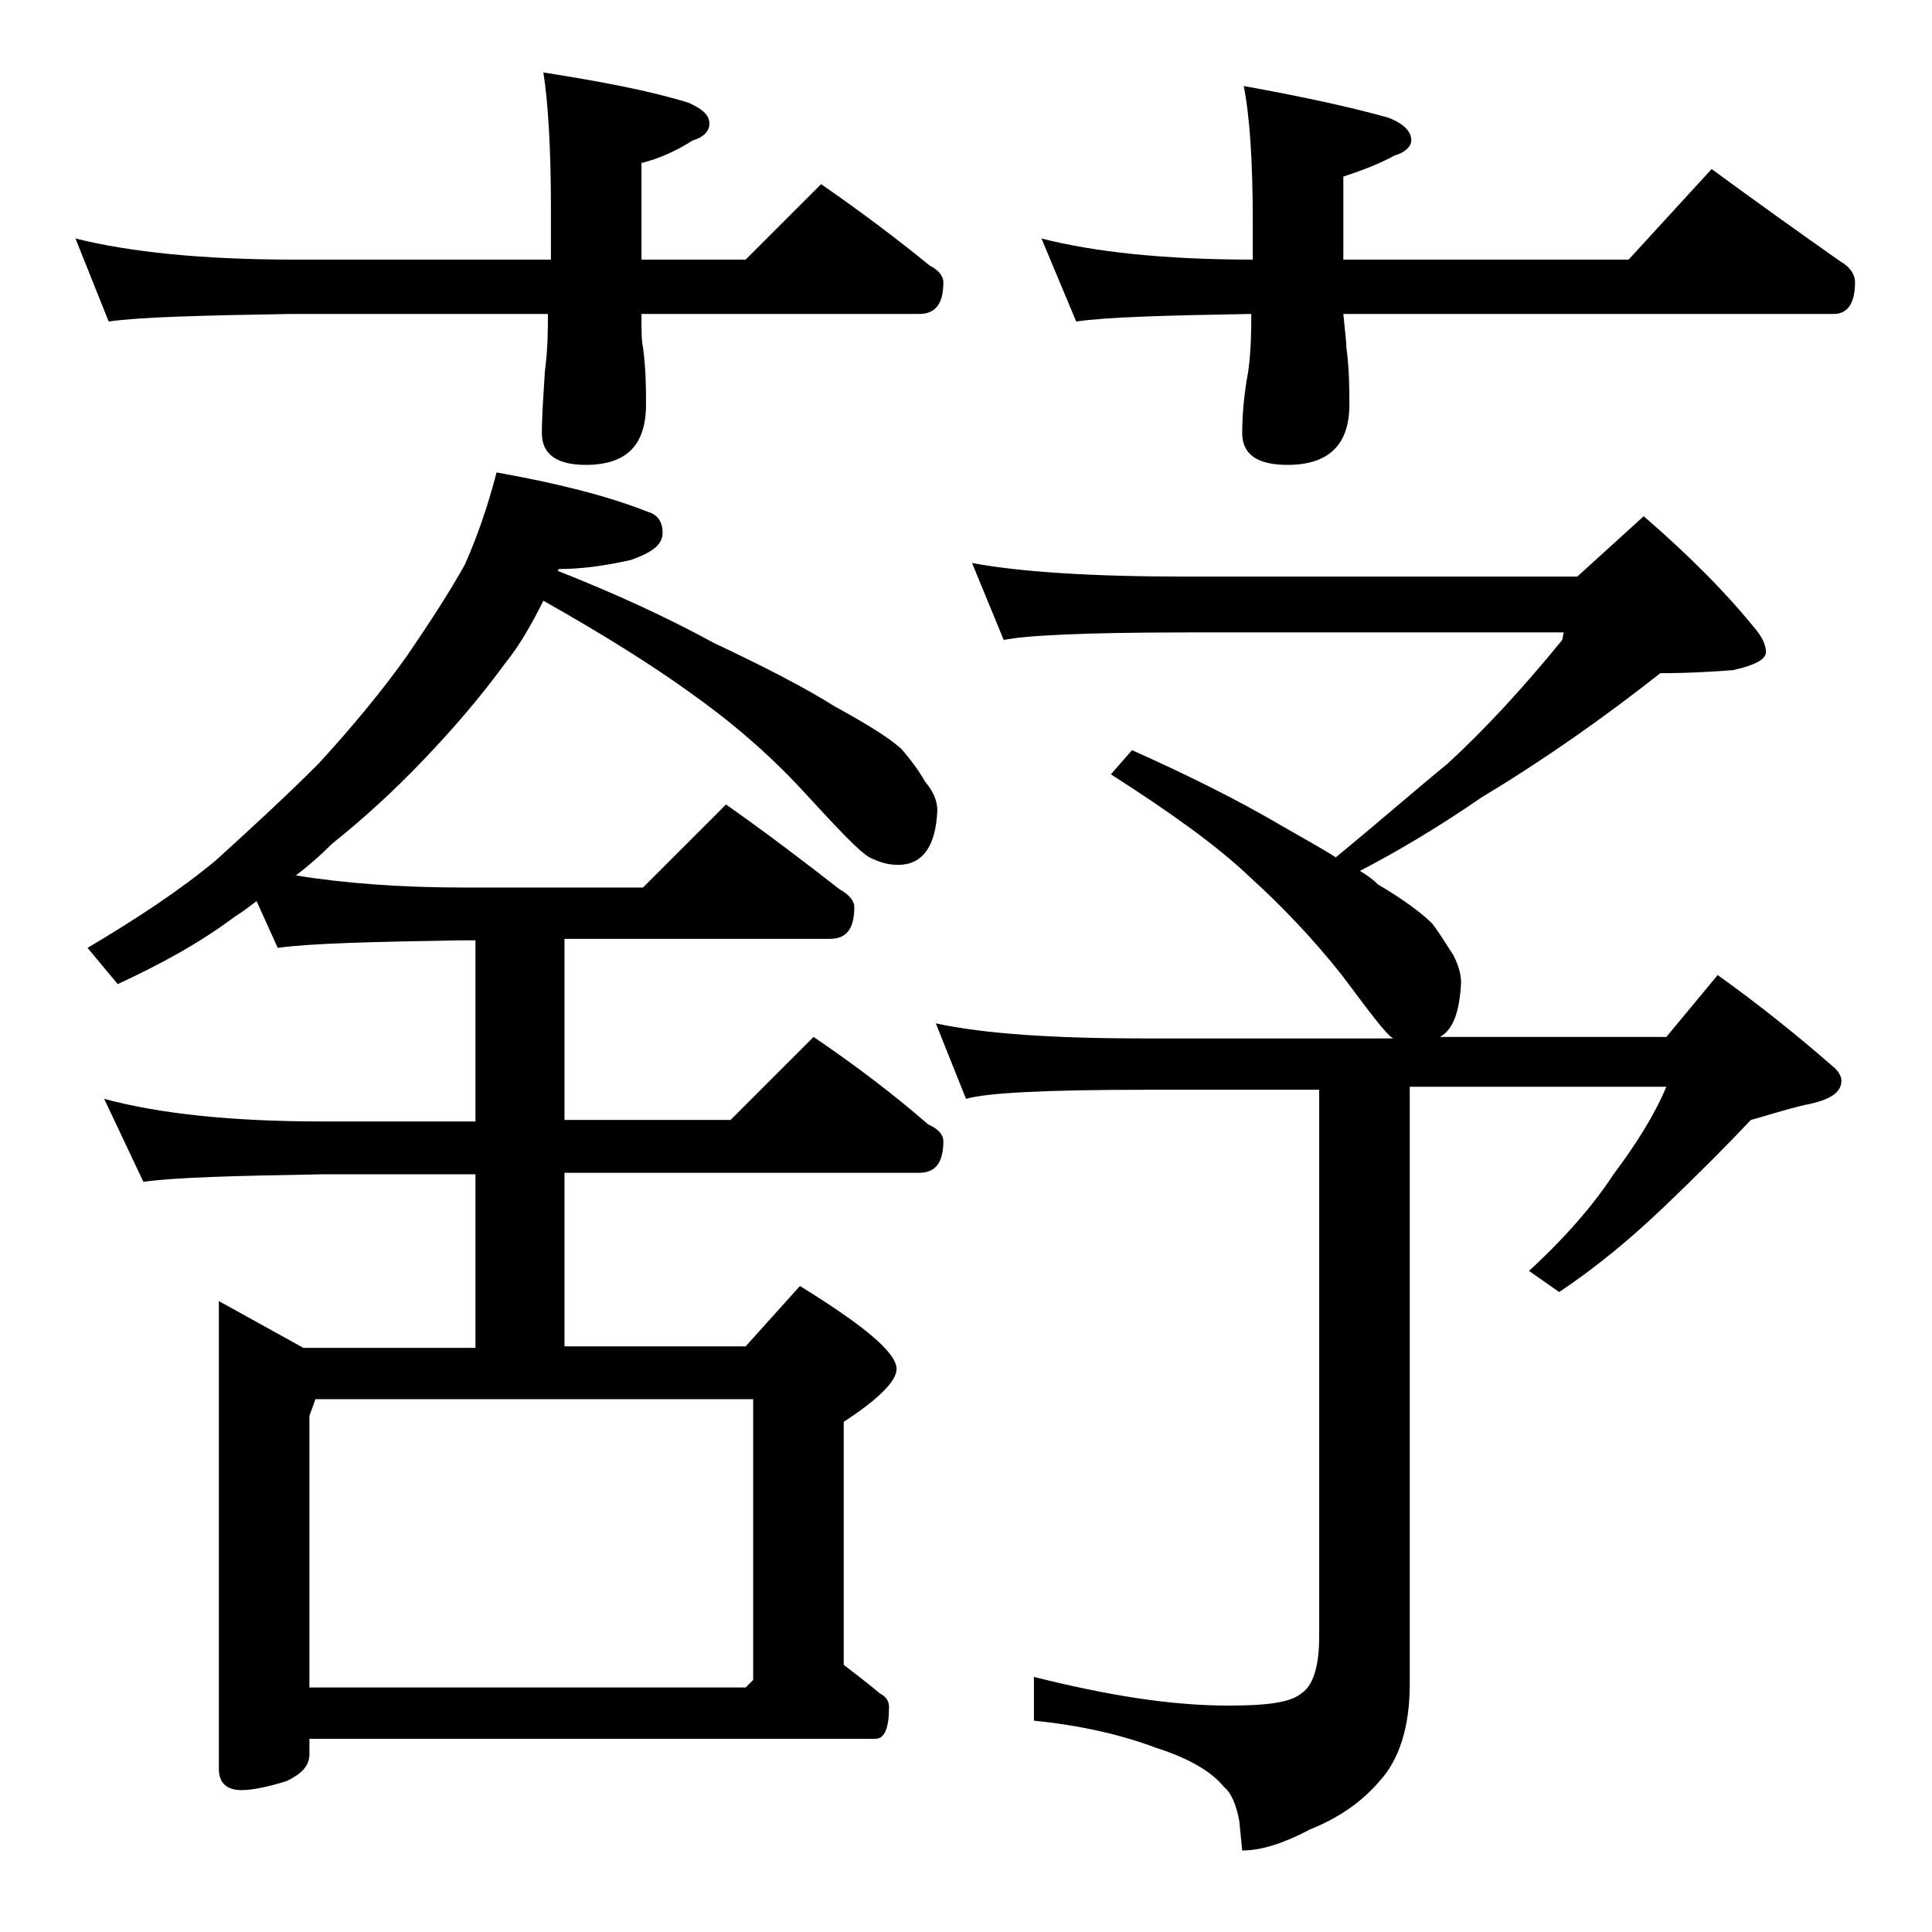 <?xml version="1.0" encoding="utf-8"?>
<!-- Generator: Adobe Illustrator 18.0.0, SVG Export Plug-In . SVG Version: 6.00 Build 0)  -->
<!DOCTYPE svg PUBLIC "-//W3C//DTD SVG 1.1//EN" "http://www.w3.org/Graphics/SVG/1.1/DTD/svg11.dtd">
<svg version="1.1" id="Layer_1" xmlns="http://www.w3.org/2000/svg" xmlns:xlink="http://www.w3.org/1999/xlink" x="0px" y="0px"
	 viewBox="0 0 128 128" enable-background="new 0 0 128 128" xml:space="preserve">
<path d="M5,15.8c3.6,0.9,8.4,1.4,14.5,1.4h17v-3.4c0-4.1-0.2-7.1-0.5-9c3.8,0.6,7,1.2,9.6,2C46.5,7.2,47,7.6,47,8.2
	c0,0.5-0.4,0.9-1.1,1.1c-1.1,0.7-2.2,1.2-3.4,1.5v6.4h6.9l5-5c2.6,1.8,5,3.6,7.2,5.4c0.6,0.3,0.9,0.7,0.9,1.1c0,1.4-0.5,2.1-1.6,2.1
	H42.5c0,1.1,0,1.8,0.1,2.2c0.2,1.5,0.2,2.8,0.2,3.8c0,2.7-1.3,4-4,4c-1.9,0-2.9-0.7-2.9-2.1c0-1.1,0.1-2.5,0.2-4.1
	c0.2-1.5,0.2-2.8,0.2-3.8h-17c-5.9,0.1-10,0.2-12.1,0.5L5,15.8z M32.9,31.3c3.9,0.7,7.2,1.5,10,2.6c0.7,0.2,1,0.7,1,1.4
	c0,0.8-0.7,1.3-2.1,1.8c-1.8,0.4-3.3,0.6-4.8,0.6c0,0.1,0,0.1-0.1,0.1c3.8,1.5,7.3,3.1,10.4,4.8c3.4,1.6,6.1,3,8,4.2
	c2,1.1,3.5,2,4.4,2.8c0.7,0.8,1.2,1.5,1.6,2.2c0.5,0.6,0.8,1.2,0.8,1.9c-0.1,2.4-1,3.6-2.6,3.6c-0.7,0-1.3-0.2-1.9-0.5
	c-0.7-0.4-2.1-1.9-4.4-4.4c-2.3-2.5-4.9-4.7-7.6-6.6c-2.5-1.8-5.7-3.8-9.6-6c-0.8,1.6-1.6,3-2.5,4.1c-1.6,2.2-3.4,4.3-5.4,6.4
	c-2.1,2.2-4.1,4-6.1,5.6c-0.8,0.8-1.6,1.5-2.4,2.1c3.1,0.5,6.8,0.8,11,0.8h12l5.5-5.5c2.7,1.9,5.2,3.8,7.5,5.6c0.7,0.4,1,0.8,1,1.2
	c0,1.4-0.5,2.1-1.6,2.1H37.4v12h11l5.5-5.5c2.8,1.9,5.3,3.8,7.6,5.8c0.7,0.3,1,0.7,1,1.1c0,1.4-0.5,2.1-1.6,2.1H37.4v11.5h12l3.6-4
	c4.2,2.6,6.4,4.4,6.4,5.5c0,0.8-1.2,2-3.5,3.5v16.1c0.9,0.7,1.7,1.3,2.4,1.9c0.4,0.2,0.6,0.5,0.6,0.9c0,1.4-0.3,2.1-0.9,2.1H20.5v1
	c0,0.8-0.5,1.3-1.5,1.8c-1.3,0.4-2.3,0.6-3,0.6c-1,0-1.5-0.5-1.5-1.4V86.2l5.6,3.1h11.4V77.8H21.4c-5.8,0.1-9.8,0.2-11.9,0.5
	l-2.6-5.5c3.7,1,8.5,1.5,14.5,1.5h10.1v-12h-1c-5.9,0.1-10,0.2-12.1,0.5L17,59.7c-0.4,0.3-0.9,0.7-1.4,1c-2.4,1.8-5,3.2-7.8,4.5
	l-2-2.4c3.2-1.9,6.1-3.8,8.5-5.8c2.2-2,4.5-4.1,6.8-6.4c2.2-2.4,4.2-4.8,5.9-7.2c1.5-2.2,2.8-4.2,3.8-6
	C31.6,35.6,32.3,33.6,32.9,31.3z M20.5,111.8h28.9l0.5-0.5V92.7h-29l-0.4,1.1V111.8z M64.4,37.3c3.2,0.6,8,0.9,14.1,0.9h26l4.4-4
	c3,2.6,5.5,5.1,7.5,7.6c0.4,0.5,0.6,1,0.6,1.4c0,0.5-0.8,0.9-2.2,1.2c-2.6,0.2-4.2,0.2-4.8,0.2c-3.8,3-7.8,5.8-11.8,8.2
	c-2.9,2-5.6,3.6-8.1,4.9c0.5,0.3,0.9,0.6,1.2,0.9c1.7,1,2.9,1.9,3.6,2.6c0.6,0.8,1,1.5,1.4,2.1c0.3,0.6,0.5,1.2,0.5,1.8
	c-0.1,1.9-0.5,3.1-1.4,3.6h15l3.4-4.1c2.8,2,5.4,4.1,7.8,6.2c0.2,0.2,0.4,0.5,0.4,0.8c0,0.8-0.8,1.3-2.4,1.6c-1.3,0.3-2.5,0.7-3.6,1
	c-1.7,1.8-3.6,3.7-5.8,5.8c-2.2,2.1-4.5,4-6.9,5.6l-2-1.4c2.4-2.2,4.3-4.4,5.6-6.4c1.5-2,2.7-3.9,3.5-5.8h-17v39.6
	c0,2.8-0.7,5-2,6.4c-1.1,1.3-2.6,2.4-4.6,3.2c-1.7,0.9-3.2,1.4-4.5,1.4l-0.2-2c-0.2-1-0.5-1.8-1-2.2c-0.8-1-2.3-1.9-4.5-2.6
	c-2.4-0.9-5.1-1.5-8.1-1.8v-2.9c4.8,1.2,9,1.9,12.9,1.9c2.5,0,4.1-0.2,4.8-0.8c0.8-0.5,1.2-1.8,1.2-3.8V72.2H75.9
	c-6.6,0-10.5,0.2-11.9,0.6l-2-5c3.2,0.7,7.9,1,13.9,1h16.4c-0.5-0.3-1.6-1.8-3.4-4.2c-1.9-2.4-4-4.6-6.1-6.5
	c-2.2-2.1-5.3-4.3-9.2-6.8l1.4-1.6c3.8,1.7,7,3.3,9.9,5c1.2,0.7,2.5,1.4,3.6,2.1c2.8-2.3,5.2-4.4,7.4-6.2c2.4-2.2,5-5,7.6-8.2
	l0.1-0.5h-25c-6.7,0-10.7,0.2-12.1,0.5L64.4,37.3z M69,15.8c3.5,0.9,8.2,1.4,14,1.4v-2.4c0-4.1-0.2-7.1-0.6-9.1
	c3.9,0.7,7.1,1.4,9.6,2.1c1,0.4,1.5,0.9,1.5,1.5c0,0.4-0.4,0.8-1.1,1c-1.1,0.6-2.2,1-3.4,1.4v5.5h18.9l5.5-6c3,2.2,5.8,4.2,8.5,6.1
	c0.7,0.4,1,0.9,1,1.4c0,1.4-0.5,2.1-1.4,2.1H89c0.1,1.1,0.2,1.8,0.2,2.2c0.2,1.5,0.2,2.8,0.2,3.8c0,2.7-1.4,4-4.1,4
	c-2,0-3-0.7-3-2.1c0-1.1,0.1-2.5,0.4-4.1c0.2-1.5,0.2-2.8,0.2-3.8c-5.7,0.1-9.5,0.2-11.6,0.5L69,15.8z"/>
</svg>
